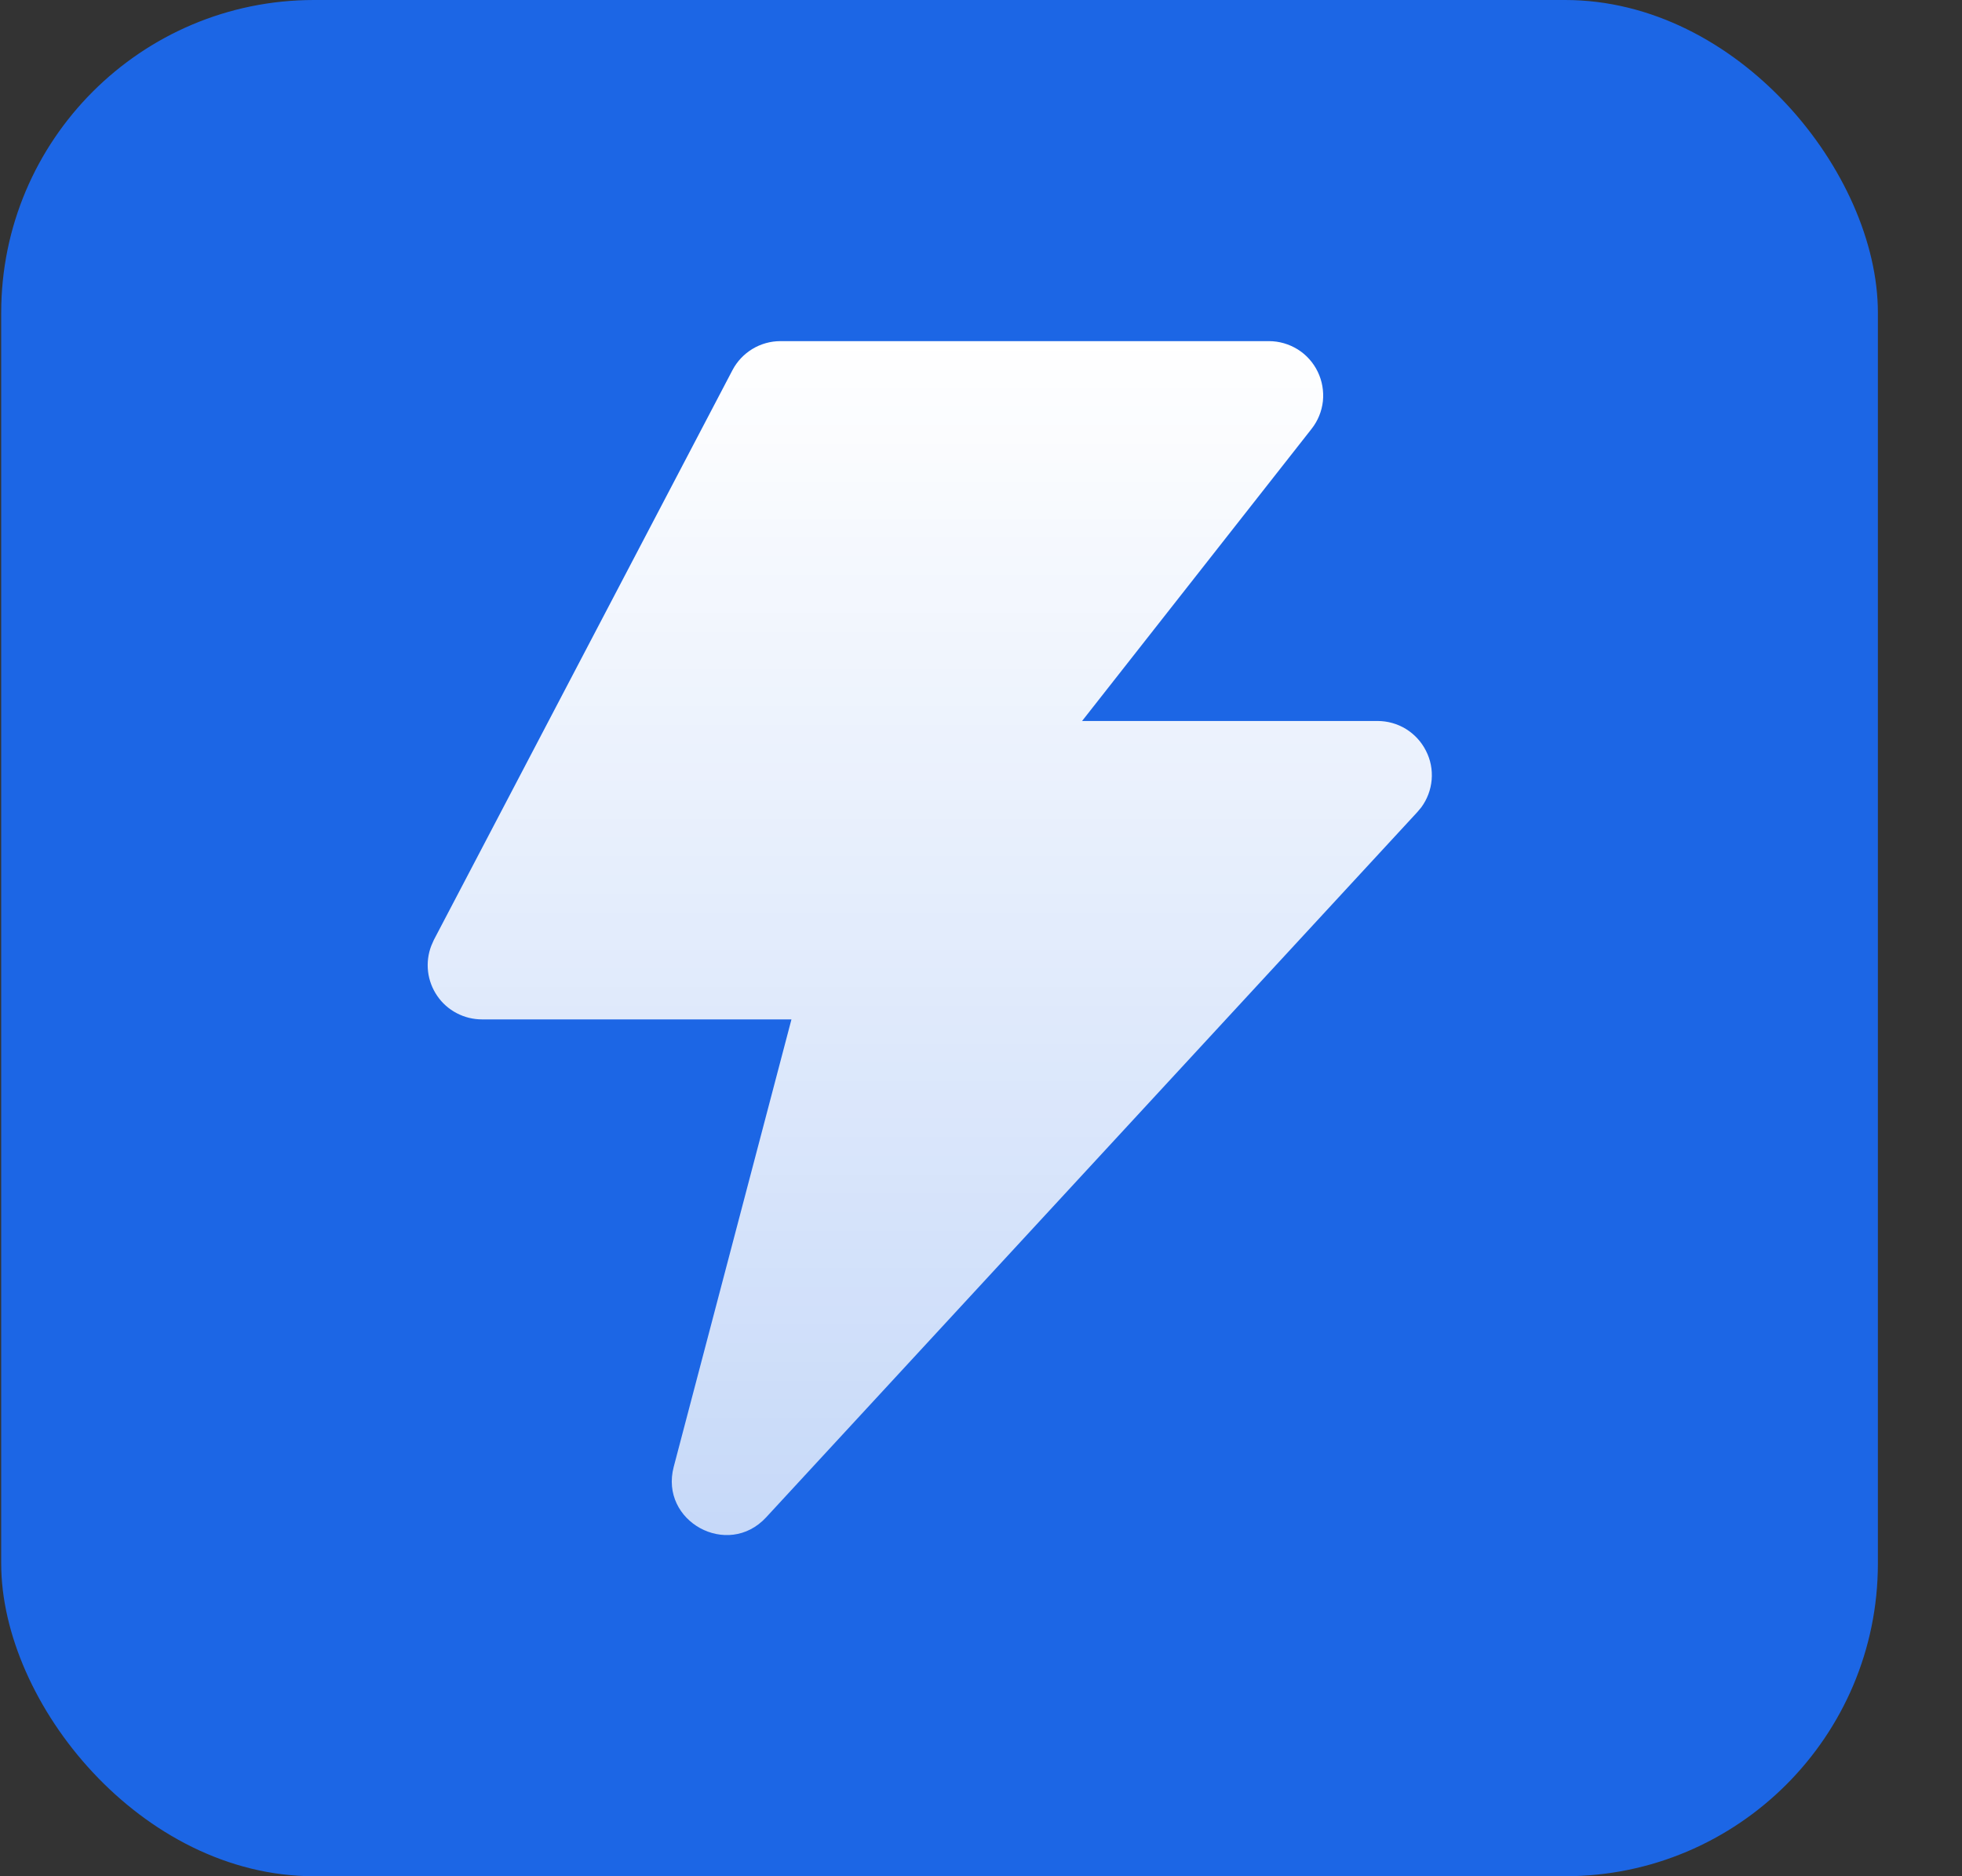<svg width="23" height="22" viewBox="0 0 23 22" fill="none" xmlns="http://www.w3.org/2000/svg">
  <rect x="0" y="0" width="23" height="22" fill="#333333" stroke="none"/>
  <g id="Group 2087326939">
    <rect id="Rectangle 346241008" x="0.014" width="22" height="22" rx="3.667" fill="#1C66E5" />
    <path
      id="Vector"
      d="M14.875 4H9.149C9.033 4 8.919 4.032 8.82 4.092C8.721 4.152 8.64 4.238 8.586 4.341L5.086 11.021L5.056 11.089C5.019 11.185 5.006 11.289 5.018 11.392C5.03 11.494 5.067 11.592 5.126 11.678C5.184 11.763 5.262 11.832 5.354 11.88C5.445 11.928 5.547 11.953 5.65 11.953H9.278L7.898 17.199C7.729 17.839 8.531 18.279 8.981 17.792L16.615 9.522L16.661 9.467C16.731 9.372 16.773 9.26 16.783 9.143C16.793 9.025 16.77 8.908 16.716 8.803C16.663 8.698 16.582 8.61 16.482 8.548C16.381 8.486 16.266 8.454 16.148 8.454H12.685L15.375 5.029C15.449 4.935 15.495 4.823 15.508 4.704C15.52 4.585 15.499 4.465 15.447 4.358C15.395 4.251 15.314 4.16 15.213 4.097C15.111 4.034 14.995 4 14.875 4Z"
      fill="url(#paint0_linear_1_9236)"
    />
  </g>
  <defs>
    <linearGradient id="paint0_linear_1_9236" x1="10.899" y1="4" x2="10.899" y2="18" gradientUnits="userSpaceOnUse">
      <stop stop-color="white" />
      <stop offset="1" stop-color="white" stop-opacity="0.75" />
    </linearGradient>
  </defs>
</svg>
